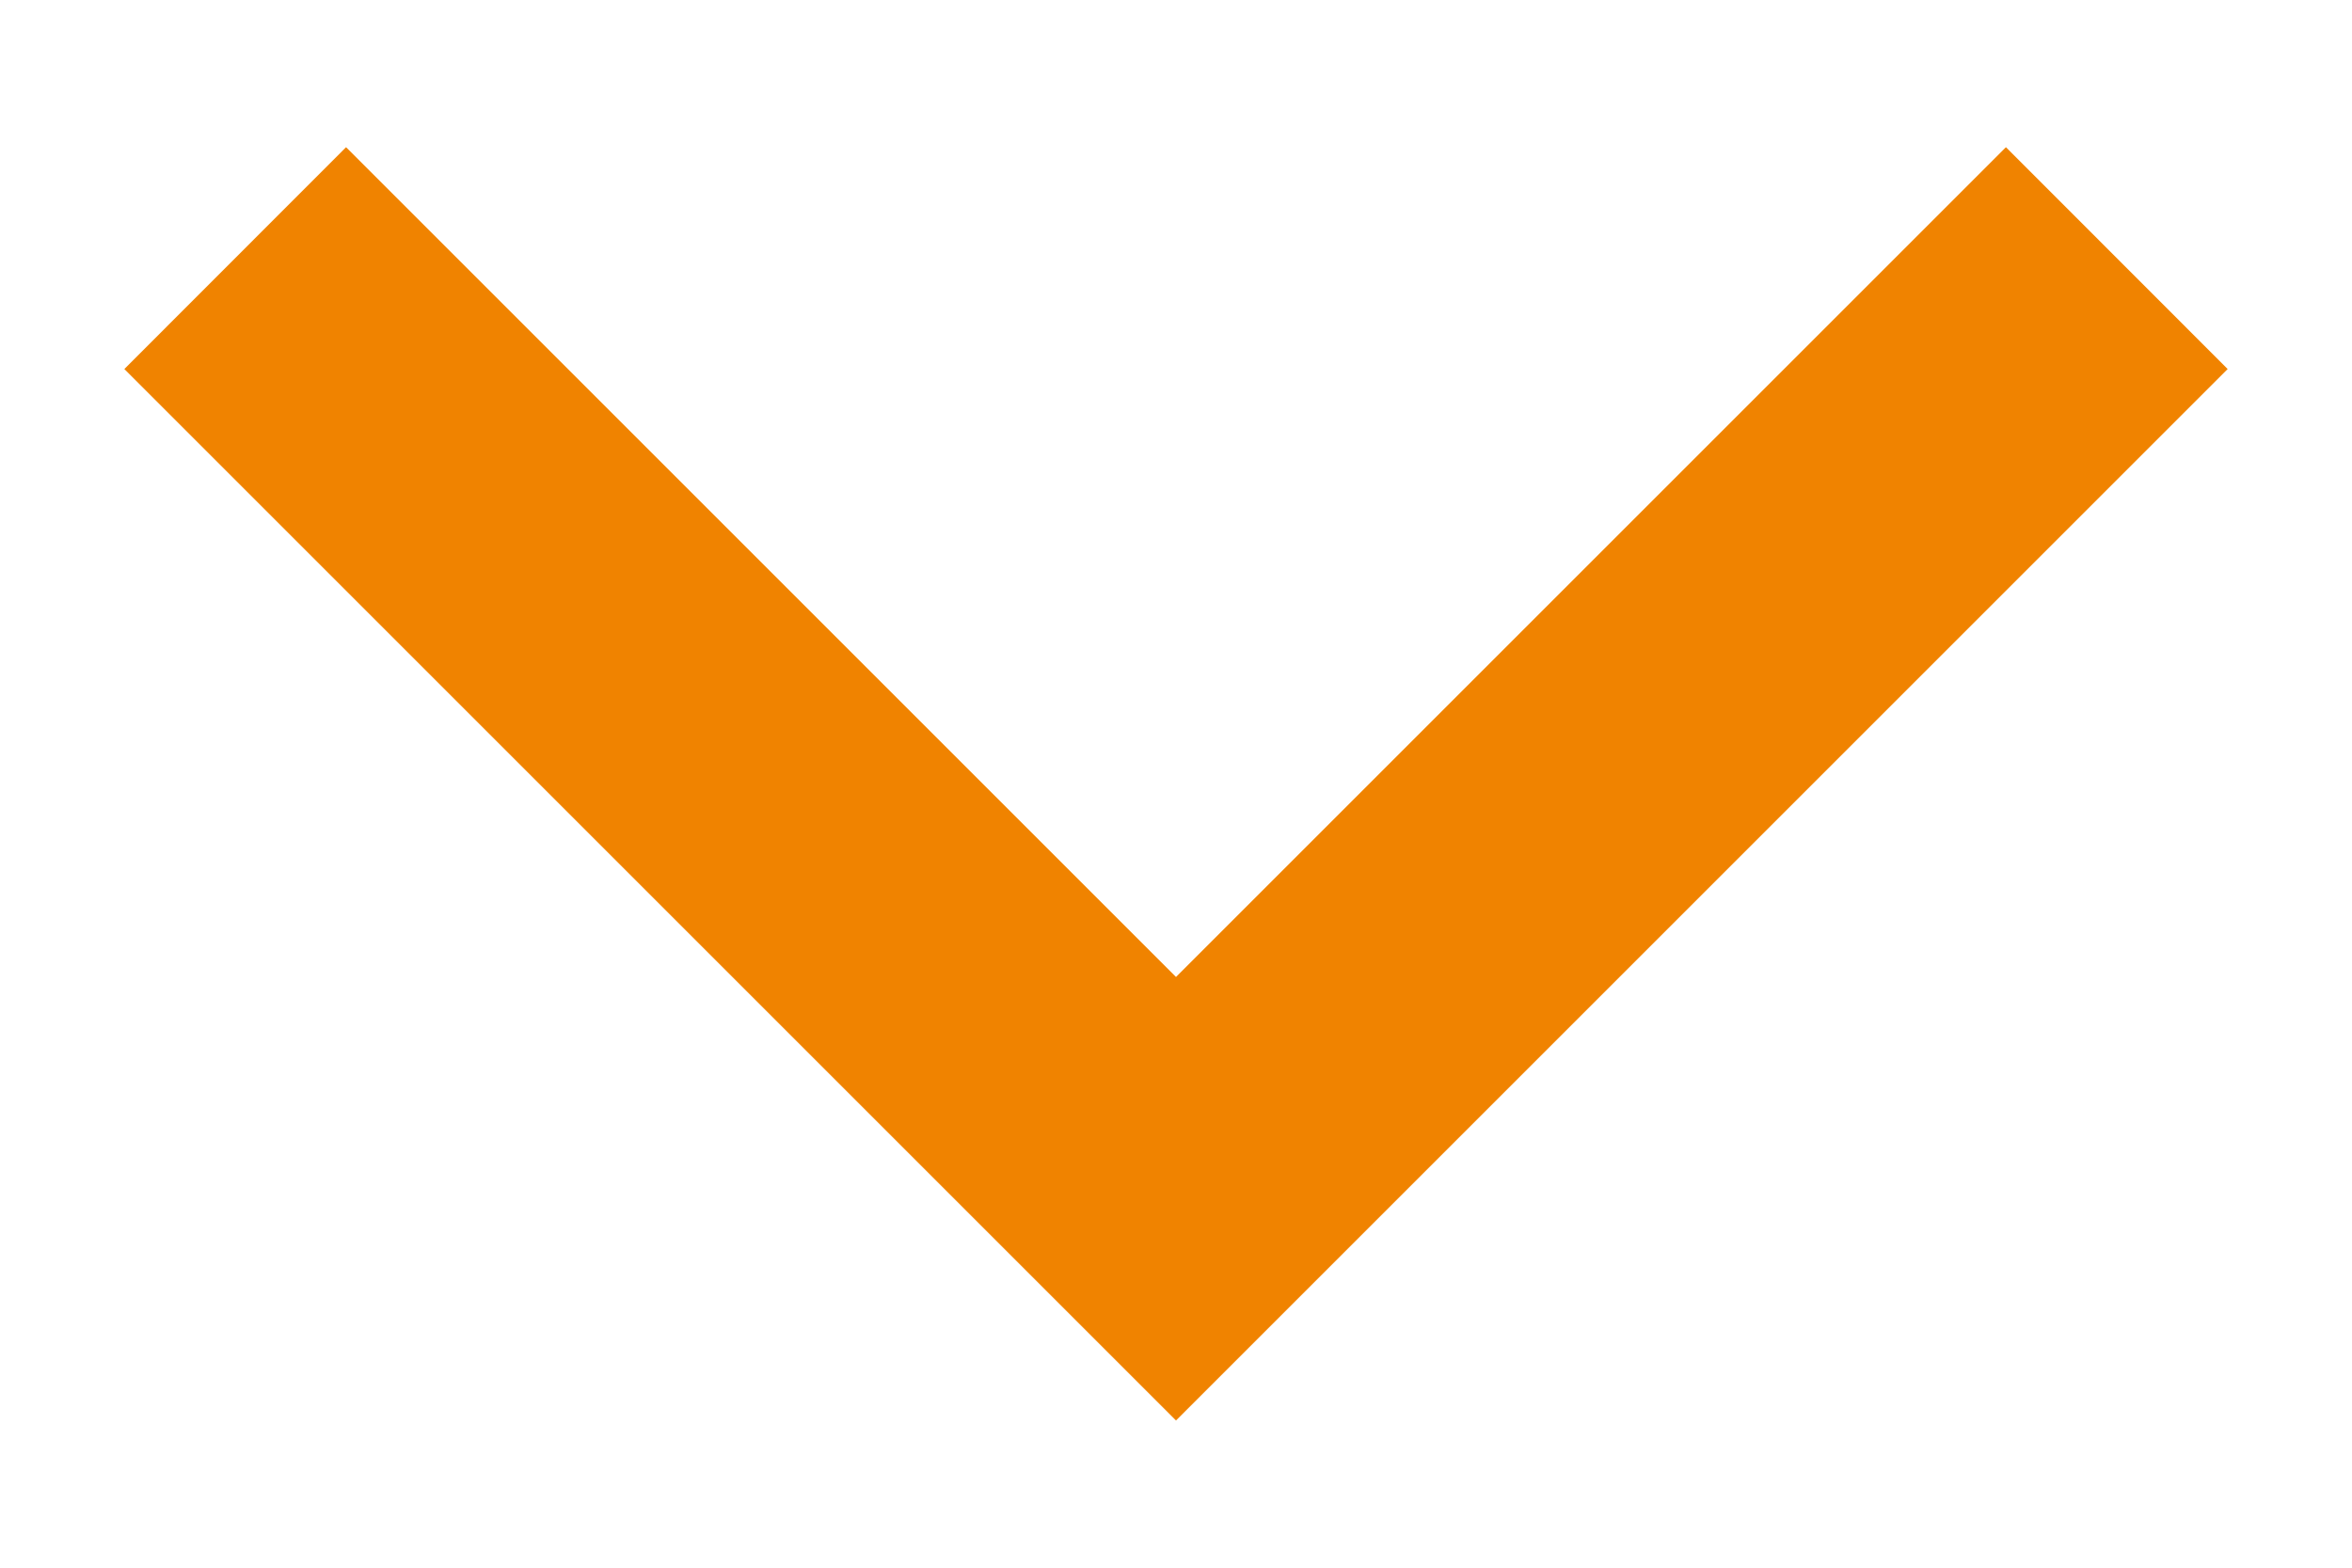 <svg width="15" height="10" viewBox="0 0 15 10" fill="none" xmlns="http://www.w3.org/2000/svg">
<path fill-rule="evenodd" clip-rule="evenodd" d="M0.793 2.354L2.207 0.939L7.5 6.232L12.793 0.939L14.207 2.354L7.5 9.061L0.793 2.354Z" fill="#F08300"/>
</svg>
